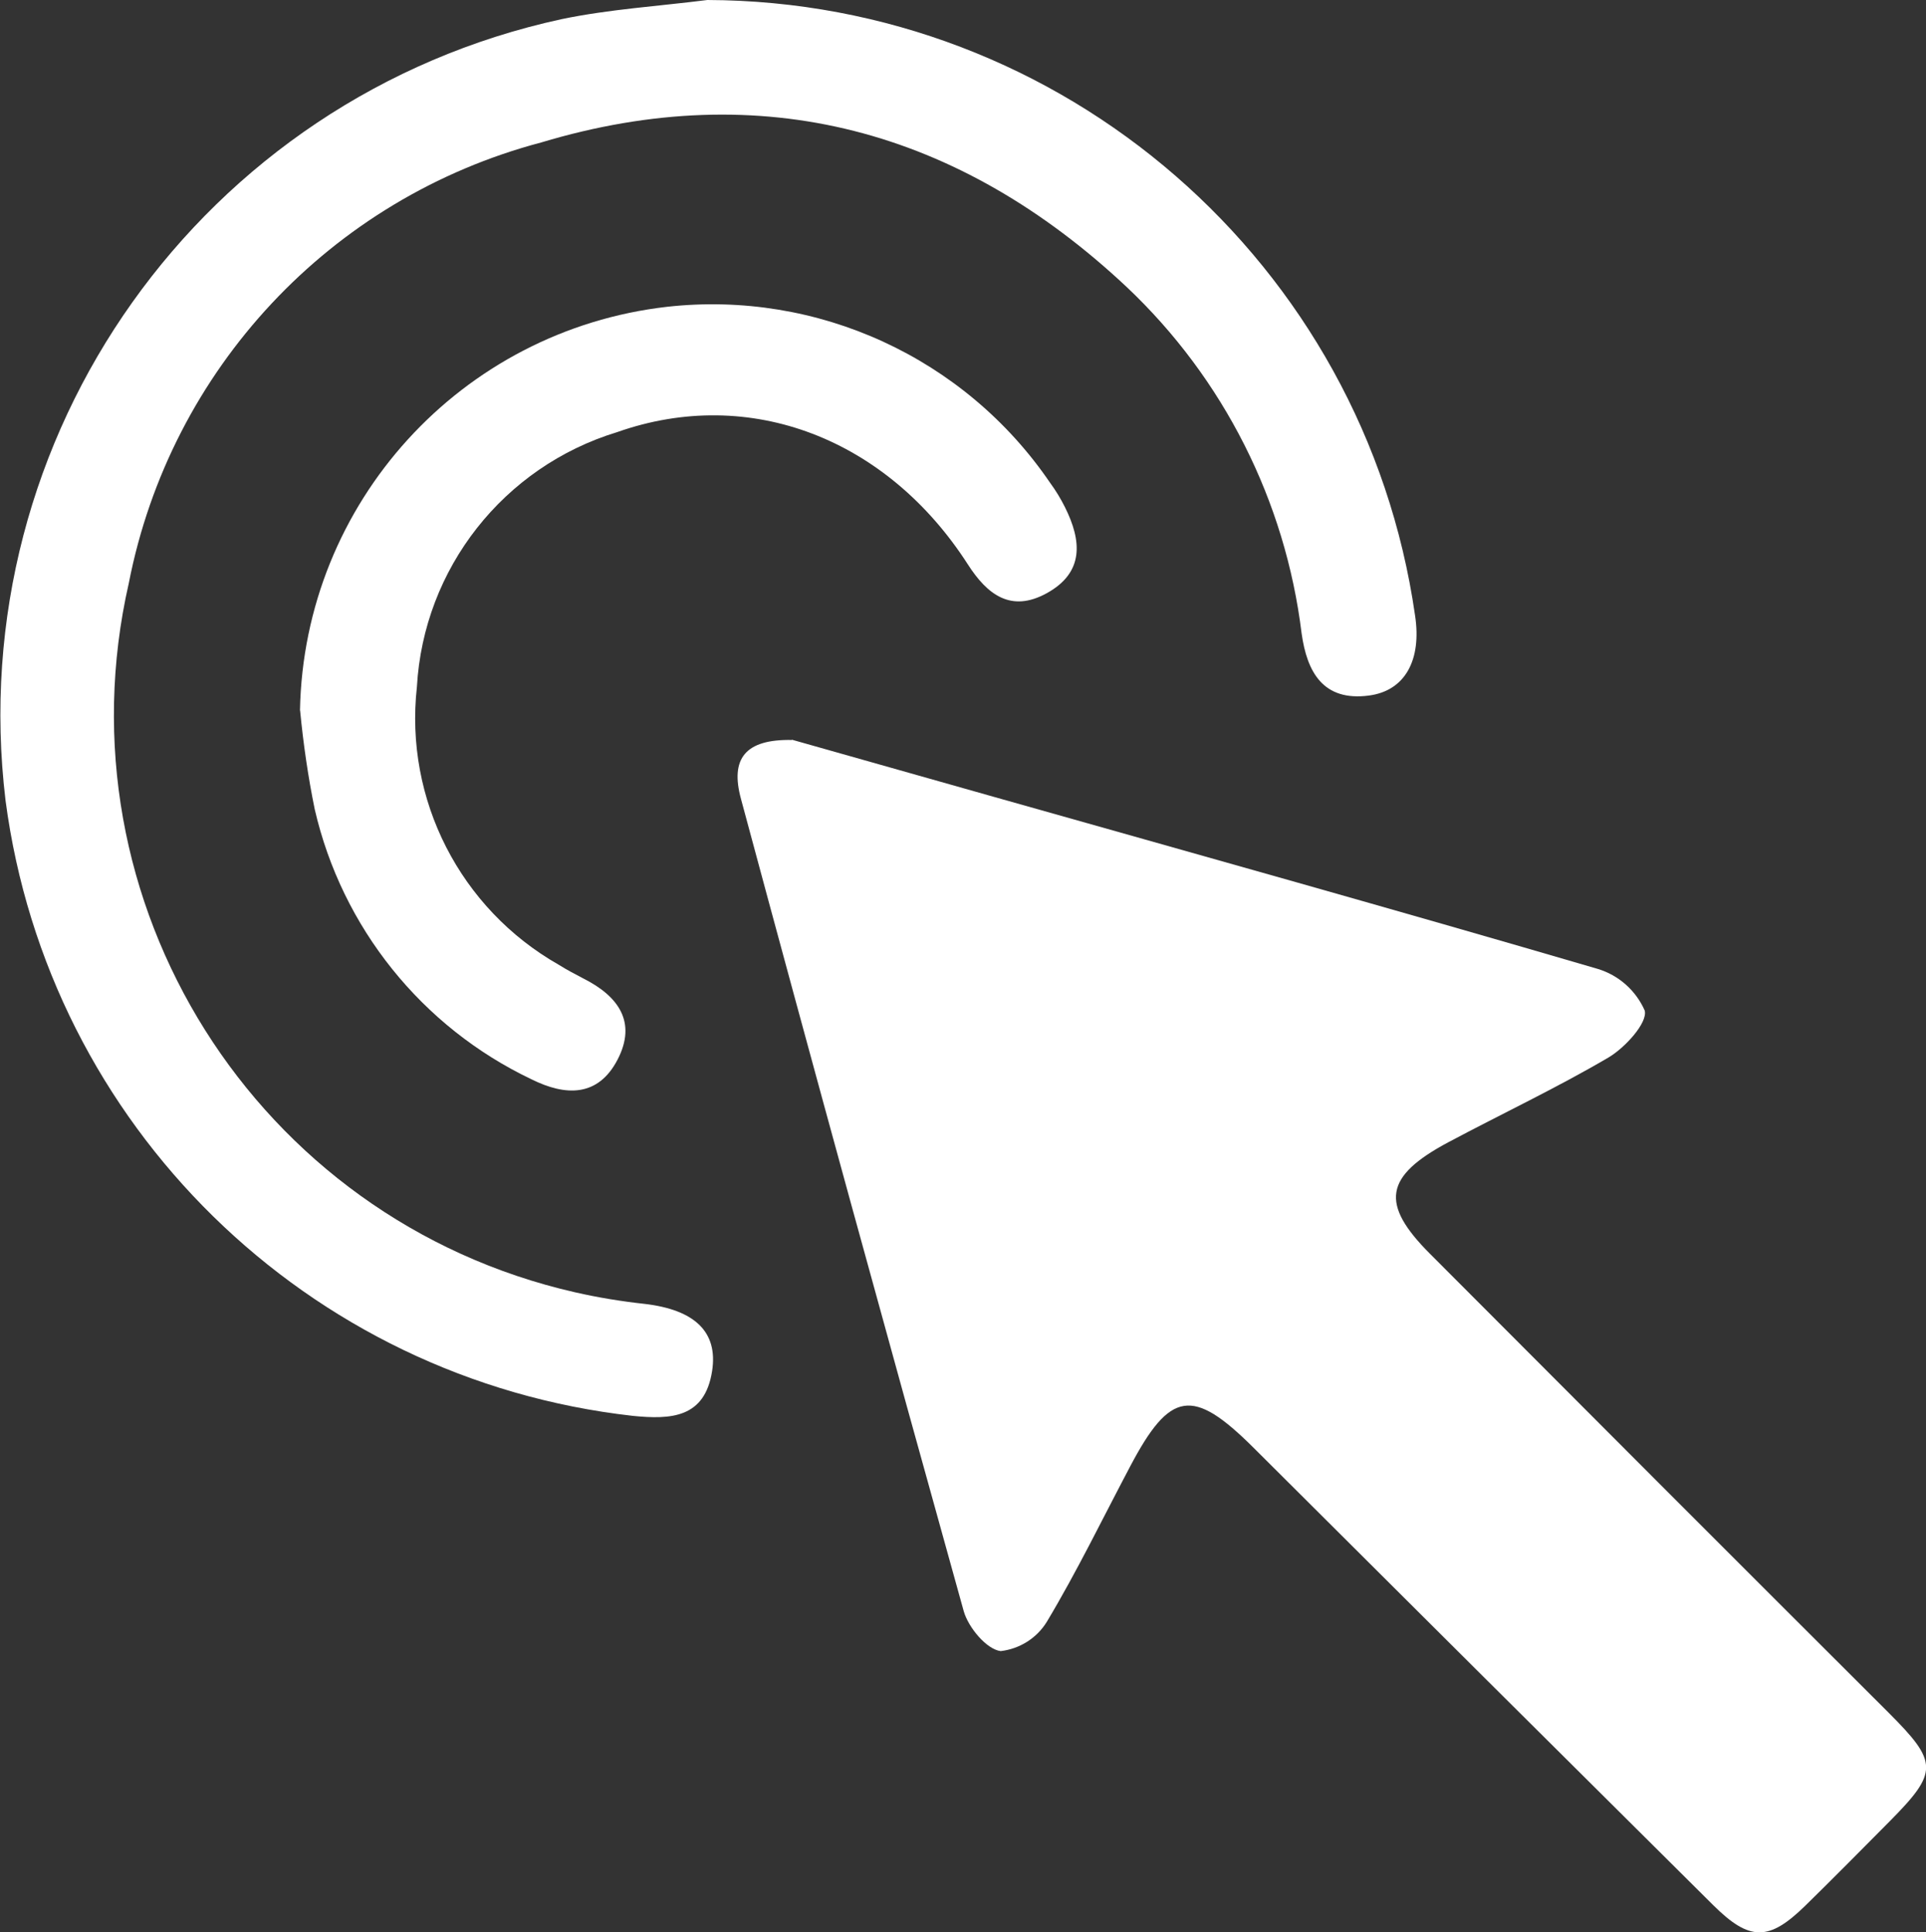 <?xml version="1.0" encoding="UTF-8"?><svg id="Capa_1" xmlns="http://www.w3.org/2000/svg" viewBox="0 0 121.41 121.81"><rect x="0" y="0" width="121.41" height="121.81" fill="#333333" stroke="none"/><defs><style>.cls-1{fill:#fff;}</style></defs><g id="Grupo_24"><path id="Trazado_94" class="cls-1" d="M49.91,46.63l12.72,3.6c12.7,3.59,25.41,7.14,38.08,10.85,1.33,.4,2.41,1.36,2.97,2.63,.19,.77-1.24,2.34-2.29,2.96-3.27,1.92-6.73,3.55-10.09,5.34-4.03,2.15-4.32,3.87-1.15,7.04,9.63,9.66,19.27,19.31,28.92,28.94,3.12,3.12,3.12,3.73,.05,6.83-1.77,1.78-3.53,3.57-5.32,5.32-2.29,2.24-3.5,2.25-5.8-.03-9.68-9.61-19.34-19.23-29-28.86-3.82-3.8-5.24-3.58-7.76,1.2-1.73,3.27-3.35,6.62-5.25,9.79-.63,1.03-1.71,1.71-2.91,1.85-.89-.11-2.04-1.49-2.33-2.52-4.75-17.05-9.44-34.11-14.04-51.2-.69-2.53,.25-3.78,3.22-3.72"/><path id="Trazado_95" class="cls-1" d="M44.59,0c22.43,.07,41.42,16.58,44.61,38.79,.43,2.81-.62,4.76-2.91,5.06-2.89,.38-3.9-1.49-4.24-3.92-1.02-8.34-4.92-16.07-11.03-21.84-10.55-9.9-22.98-13.29-36.9-9.11-13.28,3.51-23.37,14.3-26,27.78-4.58,20.11,8.02,40.13,28.13,44.71,1.45,.33,2.91,.57,4.38,.73,3.17,.37,4.64,1.77,4.26,4.23-.46,2.97-2.59,3.07-5,2.83C19.36,86.95,3.05,70.95,.35,50.47-2.42,27.47,12.75,6.13,35.39,1.21c3.02-.63,6.13-.82,9.2-1.21"/><path id="Trazado_96" class="cls-1" d="M18.91,44.78c.25-13.08,10.15-23.96,23.15-25.44,9.47-1.05,18.76,3.21,24.13,11.09,.36,.49,.67,1,.94,1.54,1.06,2.12,1.23,4.12-1.15,5.43-2.26,1.24-3.75,.08-4.97-1.82-5.09-7.92-13.73-11.29-22.1-8.34-7.16,2.18-12.21,8.59-12.63,16.07-.79,7.1,2.73,13.98,8.94,17.51,.51,.32,1.04,.6,1.58,.88,2.17,1.1,3.36,2.73,2.13,5.1s-3.28,2.31-5.43,1.24c-6.91-3.29-11.94-9.56-13.66-17.02-.42-2.05-.72-4.13-.92-6.21"/></g></svg>